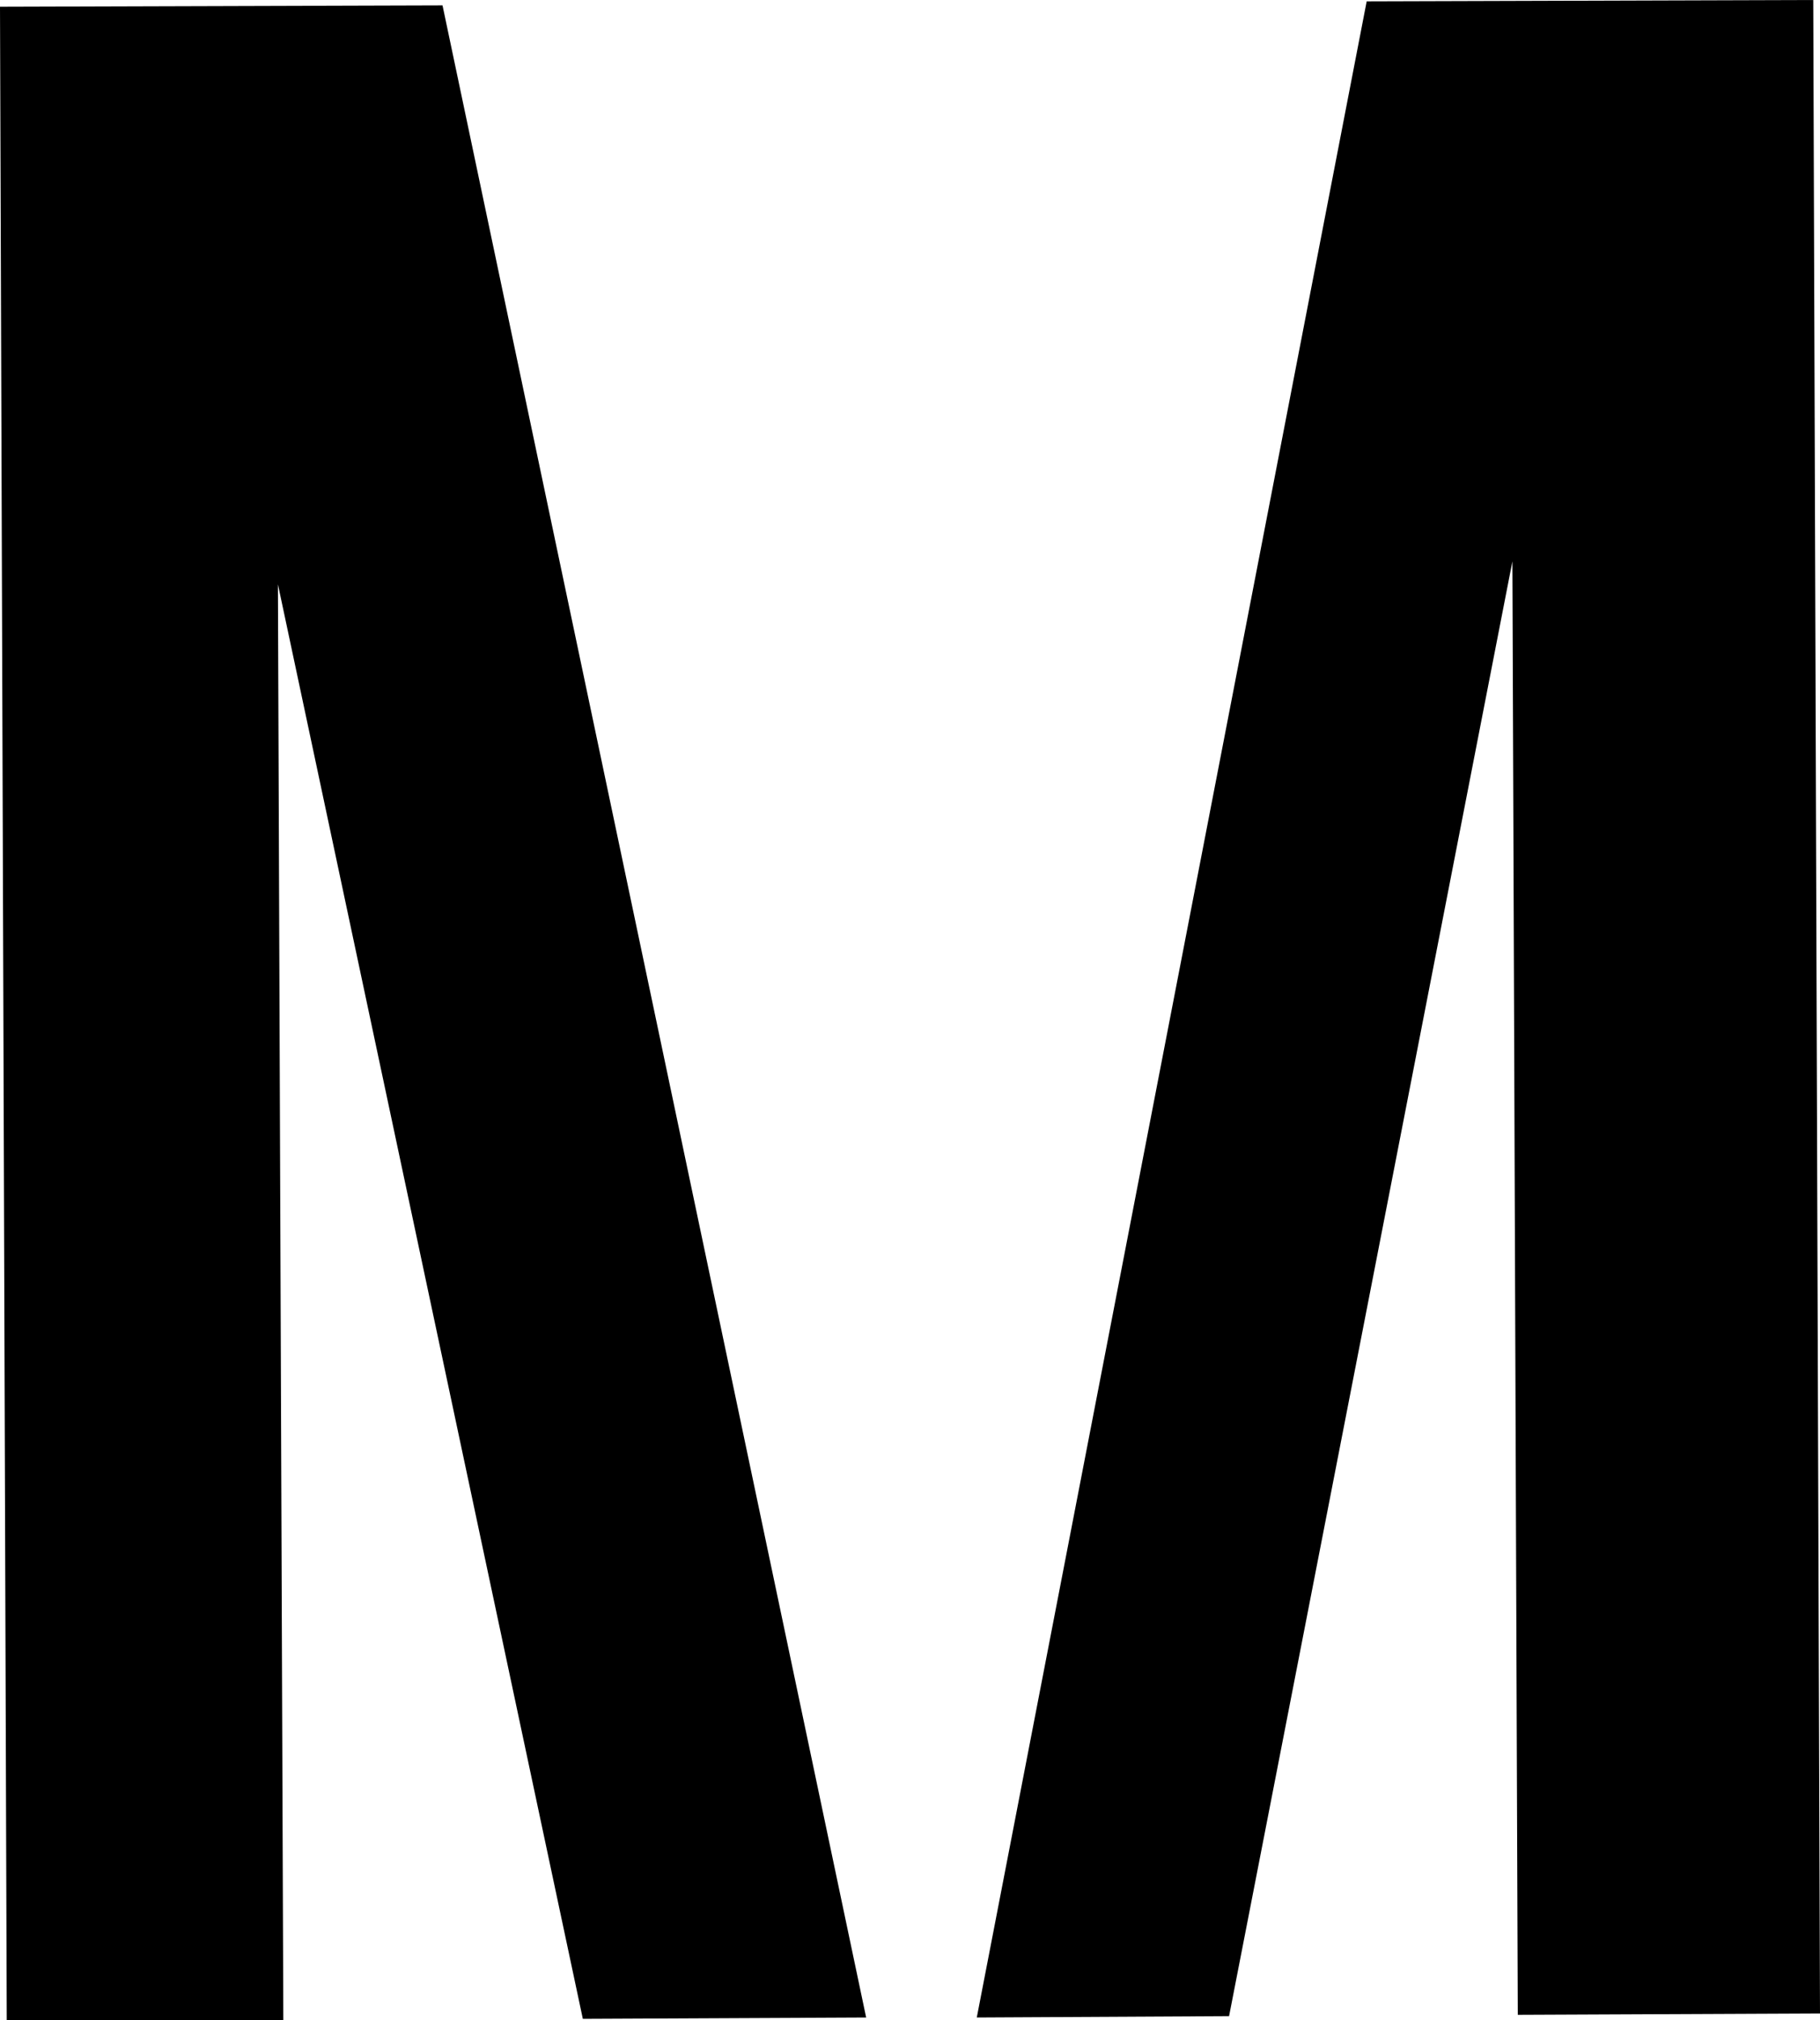 <svg viewBox="0 0 13.49 14.97" xmlns="http://www.w3.org/2000/svg" data-name="Capa 1" id="Capa_1">
  <polygon points="2.06 4.33 4.32 14.96 6.42 14.95 3.28 .04 0 .05 .05 14.97 2.1 14.97 2.06 4.33"></polygon>
  <polygon points="11.21 4.16 11.25 14.93 13.49 14.92 13.44 0 10.13 .01 7.24 14.95 9.11 14.94 11.21 4.16"></polygon>
</svg>